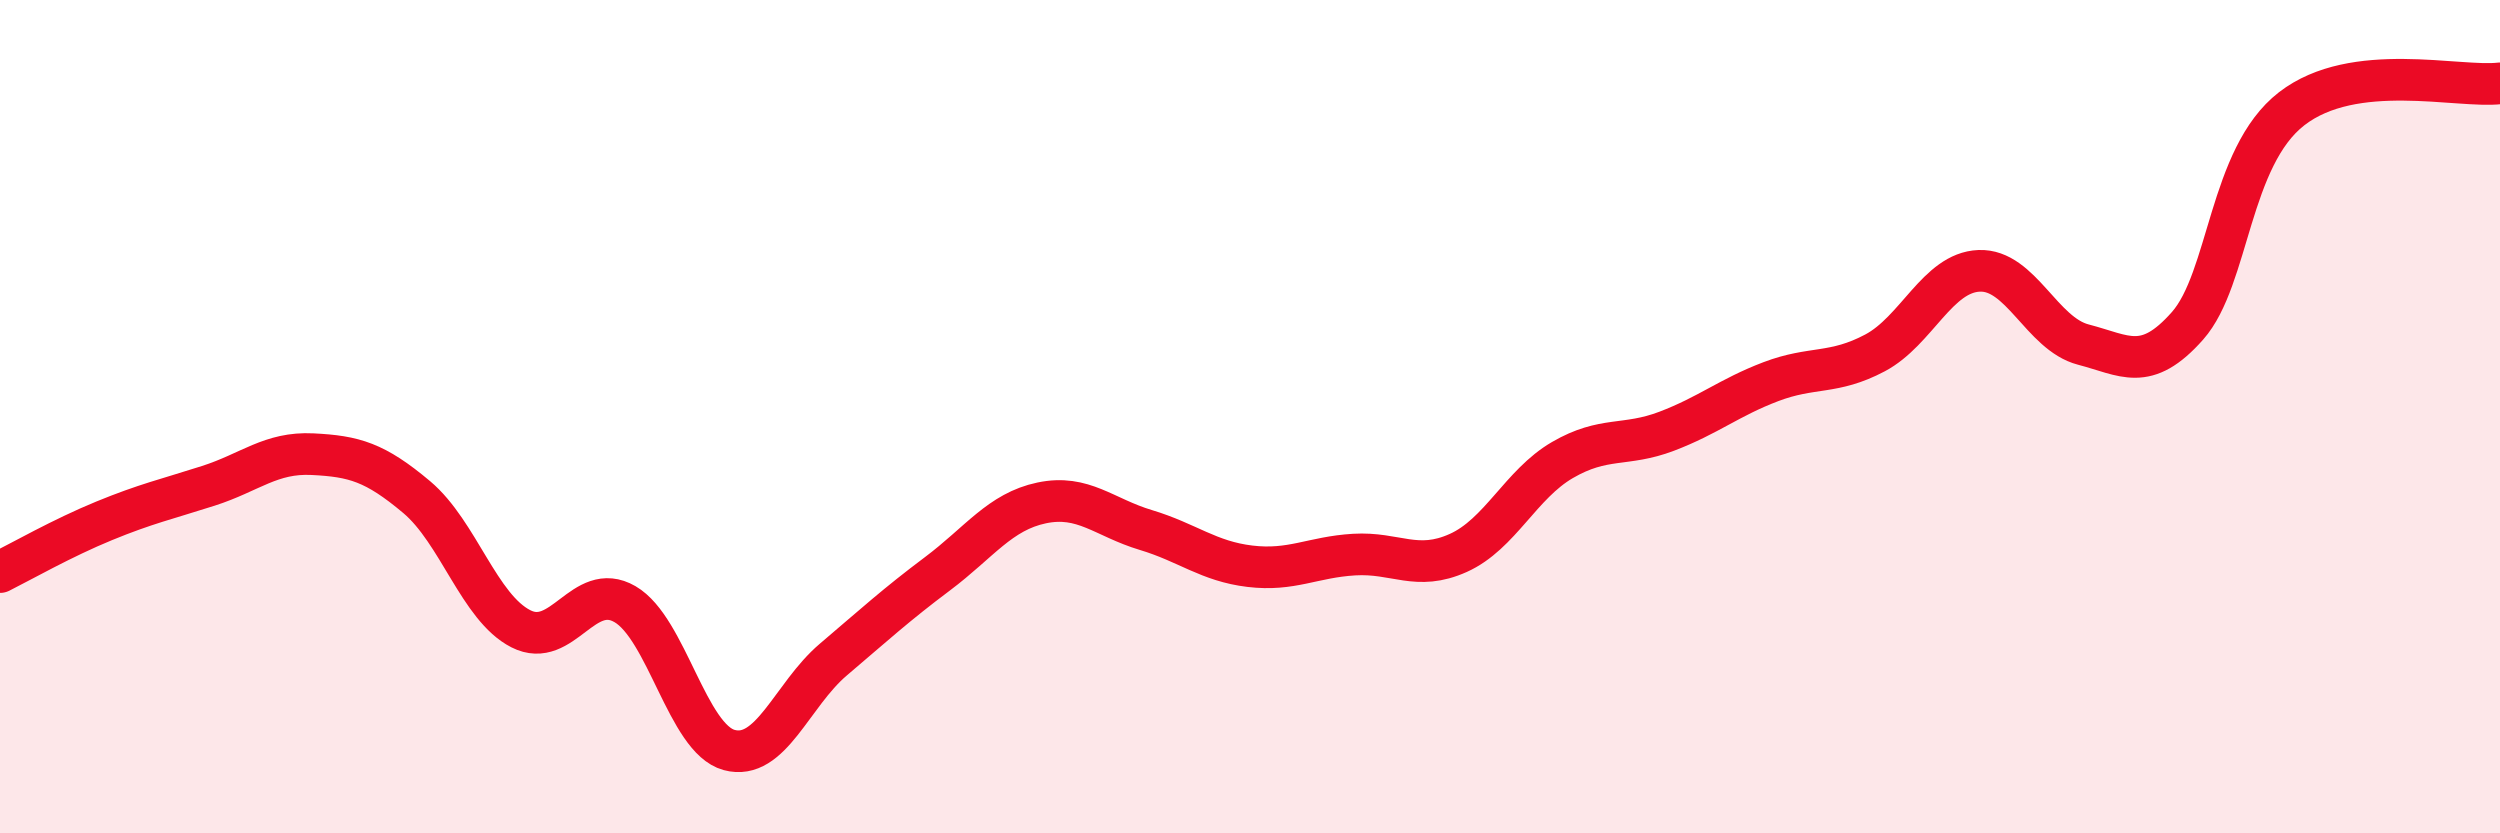
    <svg width="60" height="20" viewBox="0 0 60 20" xmlns="http://www.w3.org/2000/svg">
      <path
        d="M 0,13.73 C 0.5,13.48 1.5,12.91 2.5,12.5 C 3.5,12.09 4,11.98 5,11.66 C 6,11.34 6.5,10.85 7.5,10.9 C 8.5,10.95 9,11.09 10,11.93 C 11,12.77 11.5,14.58 12.5,15.09 C 13.5,15.6 14,13.92 15,14.5 C 16,15.08 16.5,17.73 17.5,18 C 18.5,18.27 19,16.68 20,15.83 C 21,14.98 21.5,14.52 22.5,13.77 C 23.5,13.02 24,12.28 25,12.07 C 26,11.86 26.5,12.42 27.5,12.72 C 28.5,13.02 29,13.47 30,13.59 C 31,13.71 31.5,13.37 32.5,13.31 C 33.5,13.25 34,13.72 35,13.27 C 36,12.82 36.5,11.62 37.5,11.04 C 38.5,10.46 39,10.73 40,10.35 C 41,9.97 41.5,9.54 42.5,9.16 C 43.5,8.78 44,9 45,8.47 C 46,7.94 46.5,6.54 47.5,6.5 C 48.5,6.46 49,8.01 50,8.27 C 51,8.53 51.5,8.95 52.5,7.82 C 53.5,6.69 53.5,3.77 55,2.61 C 56.5,1.45 59,2.12 60,2L60 20L0 20Z"
        fill="#EB0A25"
        opacity="0.1"
        stroke-linecap="round"
        stroke-linejoin="round"
      />
      <path
        d="M 0,13.73 C 0.5,13.48 1.5,12.91 2.5,12.5 C 3.5,12.09 4,11.98 5,11.66 C 6,11.34 6.5,10.85 7.5,10.9 C 8.5,10.95 9,11.09 10,11.93 C 11,12.77 11.5,14.58 12.5,15.09 C 13.5,15.6 14,13.92 15,14.5 C 16,15.08 16.5,17.73 17.5,18 C 18.5,18.27 19,16.68 20,15.83 C 21,14.98 21.5,14.52 22.5,13.77 C 23.5,13.02 24,12.28 25,12.07 C 26,11.86 26.5,12.42 27.5,12.72 C 28.5,13.02 29,13.47 30,13.59 C 31,13.71 31.5,13.37 32.5,13.31 C 33.5,13.25 34,13.72 35,13.27 C 36,12.82 36.5,11.62 37.5,11.04 C 38.5,10.46 39,10.73 40,10.35 C 41,9.97 41.5,9.54 42.5,9.16 C 43.5,8.78 44,9 45,8.47 C 46,7.94 46.5,6.54 47.5,6.5 C 48.5,6.46 49,8.01 50,8.27 C 51,8.53 51.5,8.95 52.5,7.82 C 53.5,6.69 53.5,3.77 55,2.61 C 56.5,1.45 59,2.12 60,2"
        stroke="#EB0A25"
        stroke-width="1"
        fill="none"
        stroke-linecap="round"
        stroke-linejoin="round"
      />
    </svg>
  